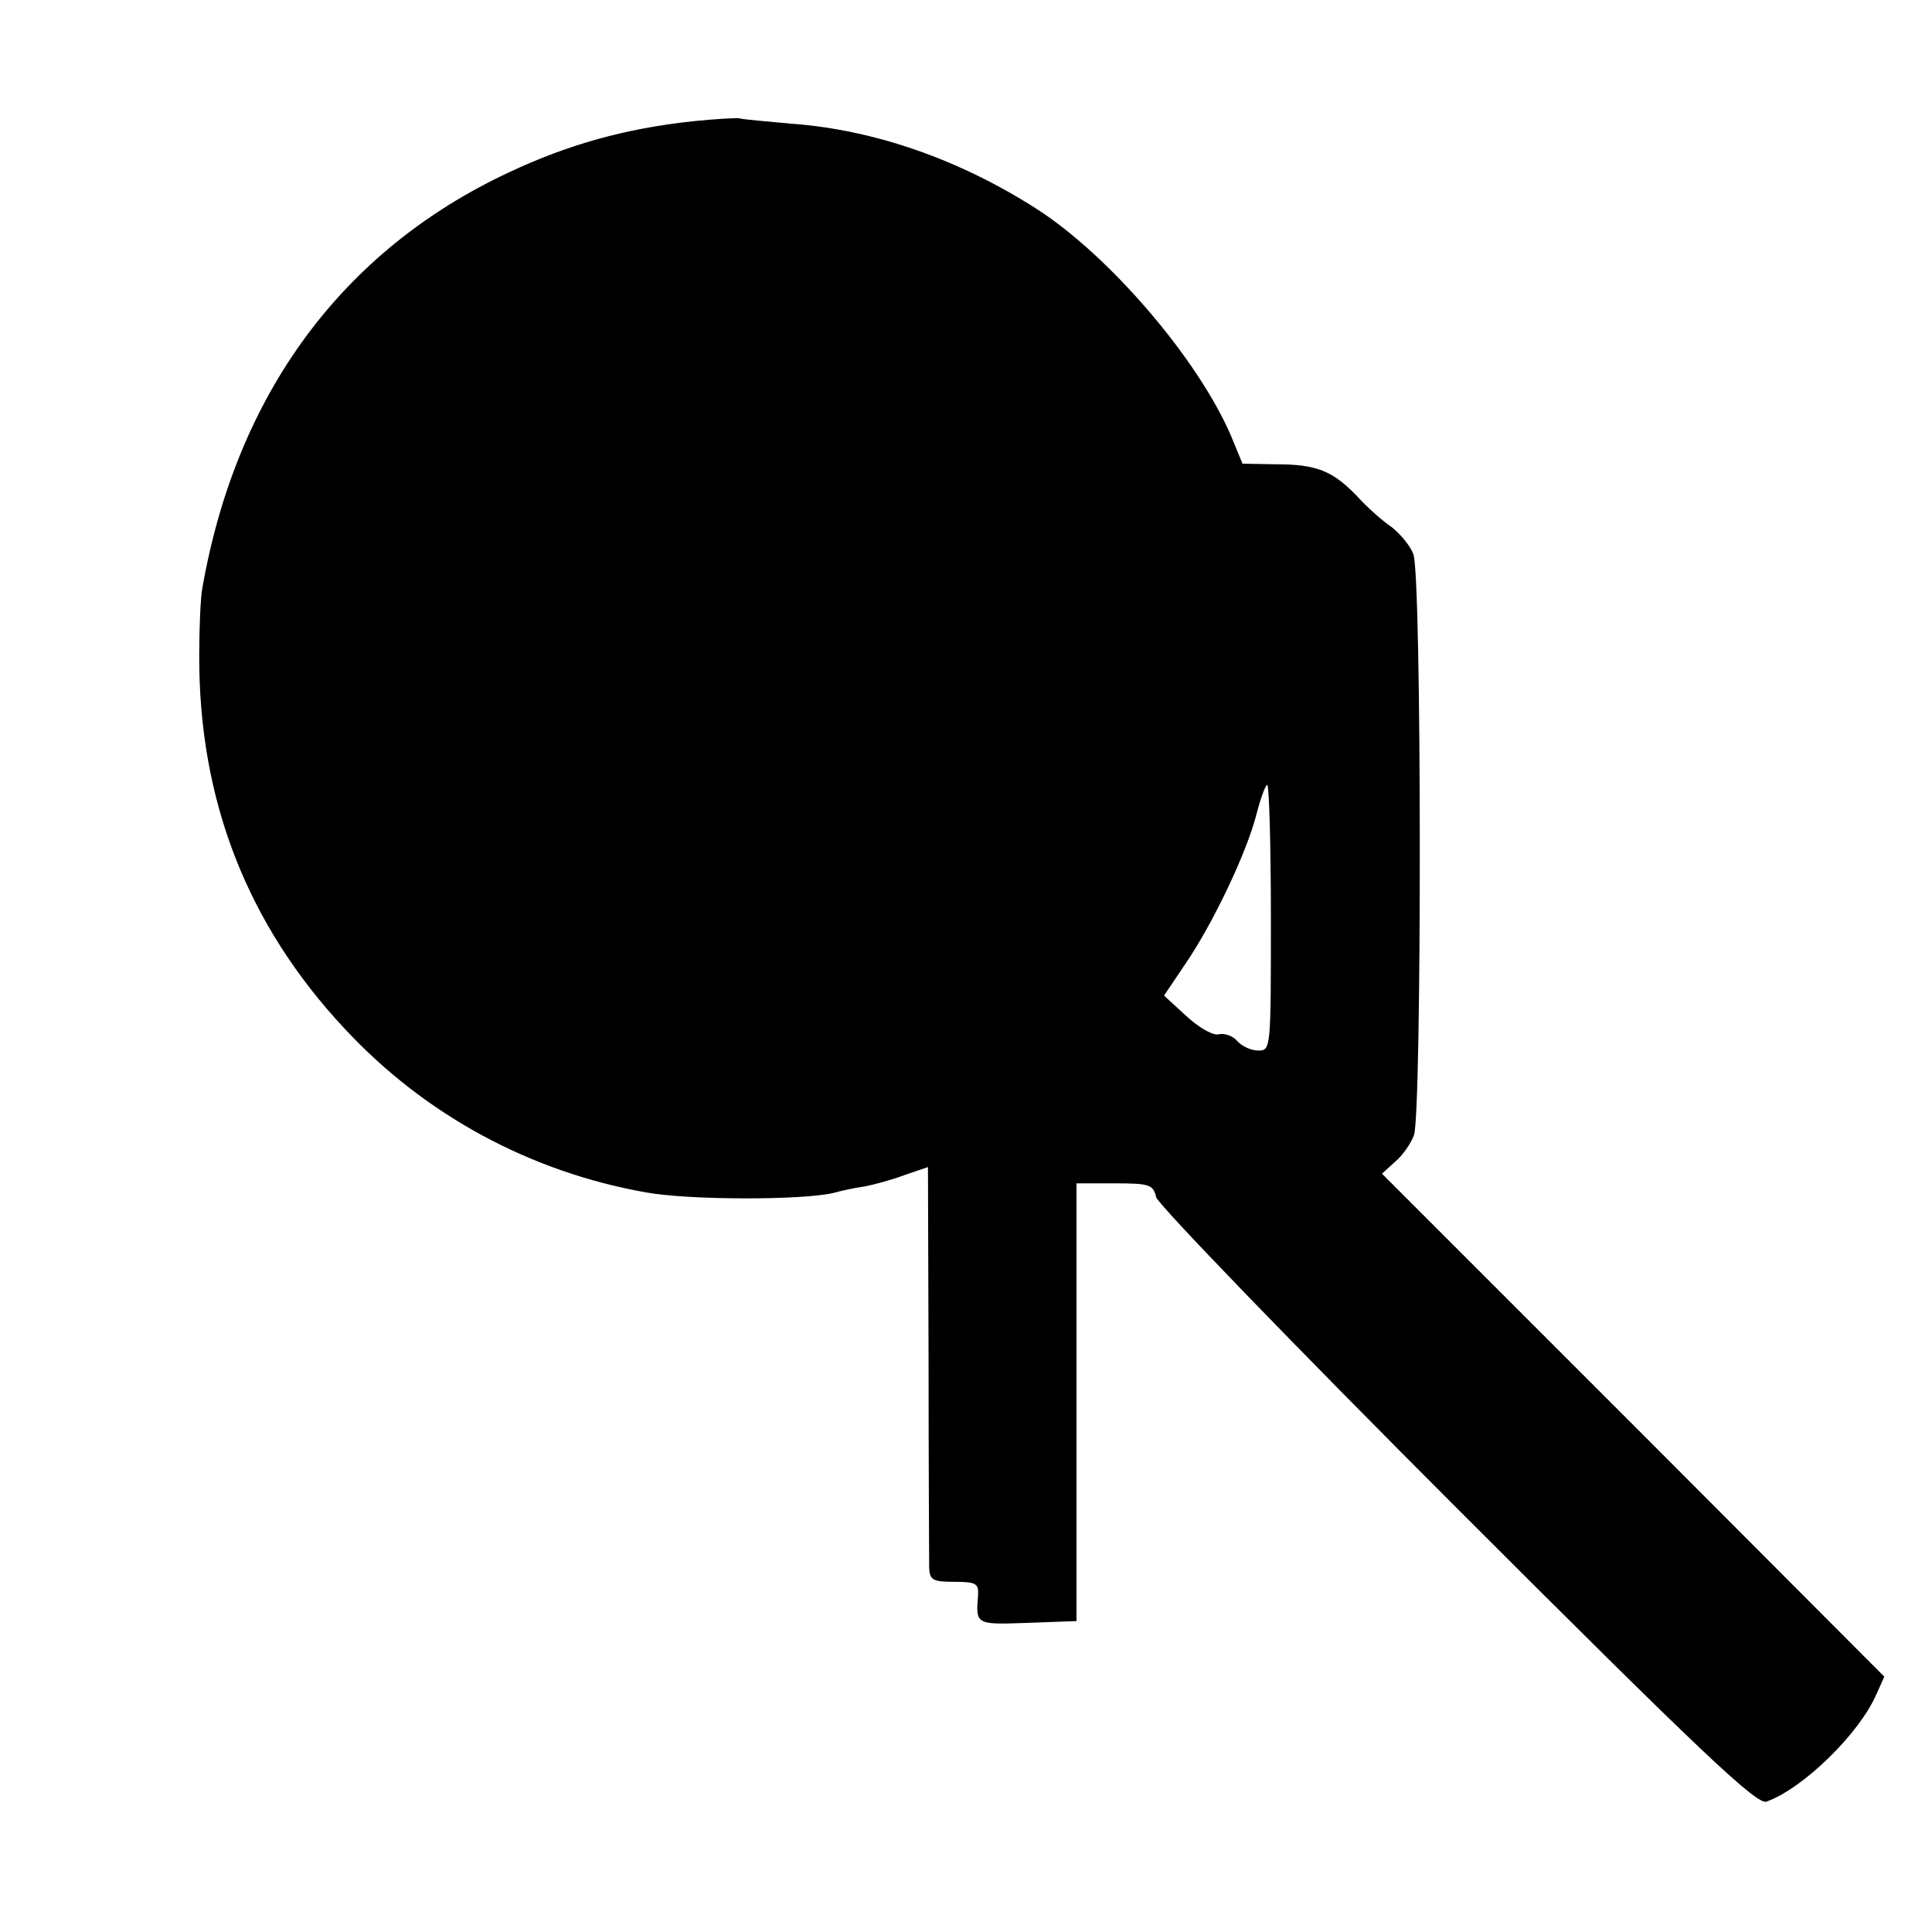 <?xml version="1.0" standalone="no"?>
<!DOCTYPE svg PUBLIC "-//W3C//DTD SVG 20010904//EN"
 "http://www.w3.org/TR/2001/REC-SVG-20010904/DTD/svg10.dtd">
<svg version="1.0" xmlns="http://www.w3.org/2000/svg"
 width="320pt" height="320pt" viewBox="0 0 320 320"
 preserveAspectRatio="xMidYMid meet">
<g transform="translate(0,320) scale(0.1,-0.1)"
fill="#000000" stroke="none">
<path d="M1146 2999 c-110 -12 -204 -38 -302 -84 -277 -129 -453 -368 -509
-690 -3 -16 -5 -66 -5 -110 -1 -241 80 -447 241 -619 133 -143 307 -237 499
-271 72 -13 258 -13 310 -1 14 4 38 9 53 11 15 3 45 11 66 19 l38 13 1 -321
c0 -177 1 -331 1 -343 1 -20 6 -23 42 -23 36 0 40 -3 39 -22 -4 -49 -4 -49 81
-46 l82 3 0 362 0 363 63 0 c58 0 64 -2 69 -23 4 -13 228 -245 499 -516 404
-404 496 -491 512 -485 61 22 154 113 182 178 l13 29 -416 417 -416 416 22 20
c12 10 26 30 31 44 13 35 13 927 -1 962 -5 14 -22 34 -36 45 -15 10 -41 33
-58 52 -40 41 -66 52 -134 52 l-55 1 -19 46 c-55 128 -202 299 -322 376 -128
82 -269 131 -405 141 -42 4 -81 7 -87 9 -5 1 -41 -1 -79 -5z m959 -1319 c0
-218 0 -220 -21 -220 -12 0 -27 7 -35 16 -7 8 -20 13 -30 11 -9 -3 -32 10 -54
30 l-37 34 35 52 c46 67 102 185 118 248 7 27 15 49 18 49 3 0 6 -99 6 -220z"/>
</g>
</svg>
